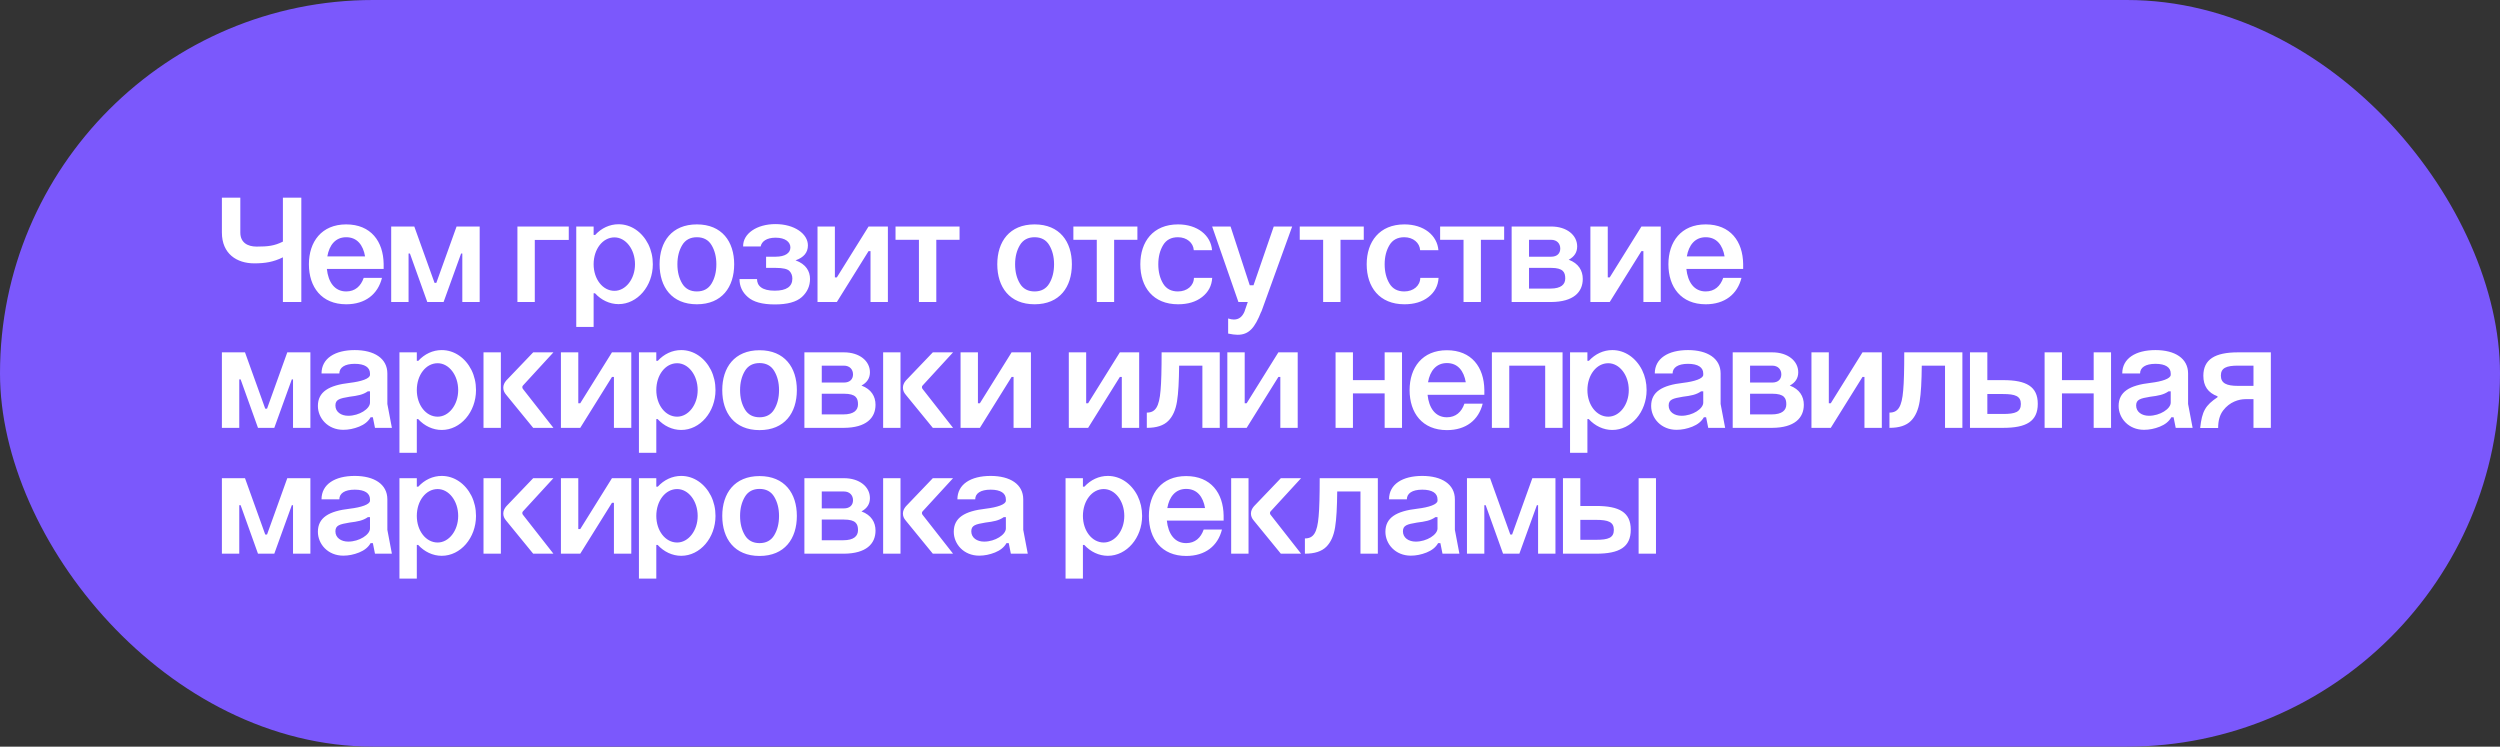 <?xml version="1.0" encoding="UTF-8"?> <svg xmlns="http://www.w3.org/2000/svg" width="298" height="89" viewBox="0 0 298 89" fill="none"><rect x="0" y="0" width="298" height="89" fill="#333333" stroke="none"/><rect width="298" height="89" rx="44.5" fill="#7B58FC"></rect><path d="M33.722 36V30.672C32.588 31.23 31.616 31.392 30.302 31.392C28.232 31.392 26.45 30.258 26.45 27.72V23.562H28.646V27.72C28.646 28.926 29.528 29.394 30.59 29.394C31.958 29.394 32.714 29.304 33.722 28.8V23.562H35.918V36H33.722ZM39.017 30.564H43.517C43.283 29.196 42.563 28.278 41.267 28.278C39.989 28.278 39.251 29.214 39.017 30.564ZM36.821 31.5C36.821 28.818 38.333 26.748 41.267 26.748C44.219 26.748 45.695 28.782 45.731 31.464V32.058H38.963C39.125 33.624 39.881 34.74 41.267 34.74C42.329 34.74 43.013 34.11 43.355 33.12H45.533C45.047 35.064 43.553 36.27 41.267 36.27C38.333 36.27 36.821 34.218 36.821 31.5ZM48.7 36H46.63V27H49.384L51.796 33.714H52.012L54.424 27H57.178V36H55.108V30.222H54.964L52.876 36H50.932L48.862 30.222H48.7V36ZM61.677 36V27H67.797V28.602H63.747V36H61.677ZM68.69 27H70.76V28.008H70.94C71.678 27.198 72.668 26.73 73.73 26.73C75.224 26.73 76.538 27.648 77.276 29.106C77.636 29.844 77.816 30.636 77.816 31.5C77.816 34.11 75.98 36.252 73.73 36.252C72.668 36.252 71.66 35.766 70.922 34.956H70.76V38.97H68.69V27ZM70.76 31.5C70.76 33.264 71.84 34.668 73.244 34.668C74.576 34.668 75.692 33.264 75.692 31.5C75.692 29.7 74.576 28.296 73.244 28.296C71.84 28.296 70.76 29.7 70.76 31.5ZM78.622 31.5C78.622 28.8 80.08 26.748 83.068 26.748C86.056 26.748 87.514 28.8 87.514 31.5C87.514 34.218 86.056 36.27 83.068 36.27C80.08 36.27 78.622 34.218 78.622 31.5ZM80.746 31.5C80.746 32.418 80.944 33.174 81.322 33.804C81.7 34.434 82.294 34.74 83.068 34.74C83.842 34.74 84.436 34.434 84.814 33.804C85.192 33.174 85.39 32.418 85.39 31.5C85.39 30.6 85.192 29.844 84.814 29.214C84.436 28.584 83.842 28.278 83.068 28.278C82.294 28.278 81.7 28.584 81.322 29.214C80.944 29.844 80.746 30.6 80.746 31.5ZM92.433 26.712C94.683 26.712 96.303 27.864 96.303 29.25C96.303 30.096 95.817 30.69 94.827 31.032C96.069 31.482 96.555 32.328 96.555 33.246C96.555 34.092 96.231 34.812 95.583 35.406C94.917 36 93.855 36.288 92.361 36.288C90.867 36.288 89.805 36 89.139 35.406C88.473 34.83 88.149 34.11 88.149 33.264H90.237C90.237 34.056 90.813 34.65 92.343 34.65C93.747 34.65 94.449 34.164 94.449 33.21C94.449 32.832 94.323 32.526 94.089 32.292C93.855 32.058 93.315 31.932 92.469 31.932H91.317V30.6H92.451C93.603 30.6 94.215 30.15 94.215 29.502C94.215 28.854 93.621 28.332 92.451 28.332C91.371 28.332 90.795 28.782 90.669 29.376H88.581C88.545 27.846 90.219 26.712 92.433 26.712ZM97.448 36V27H99.518V33.066H99.752L103.532 27H105.836V36H103.766V29.934H103.532L99.752 36H97.448ZM109.537 36V28.584H106.747V27H114.379V28.584H111.607V36H109.537ZM118.876 31.5C118.876 28.8 120.334 26.748 123.322 26.748C126.31 26.748 127.768 28.8 127.768 31.5C127.768 34.218 126.31 36.27 123.322 36.27C120.334 36.27 118.876 34.218 118.876 31.5ZM121 31.5C121 32.418 121.198 33.174 121.576 33.804C121.954 34.434 122.548 34.74 123.322 34.74C124.096 34.74 124.69 34.434 125.068 33.804C125.446 33.174 125.644 32.418 125.644 31.5C125.644 30.6 125.446 29.844 125.068 29.214C124.69 28.584 124.096 28.278 123.322 28.278C122.548 28.278 121.954 28.584 121.576 29.214C121.198 29.844 121 30.6 121 31.5ZM130.736 36V28.584H127.946V27H135.578V28.584H132.806V36H130.736ZM144.477 29.826H142.299C142.245 28.944 141.471 28.278 140.409 28.278C139.617 28.278 139.023 28.584 138.645 29.214C138.267 29.844 138.069 30.6 138.069 31.5C138.069 32.418 138.267 33.174 138.645 33.804C139.023 34.434 139.617 34.74 140.409 34.74C141.507 34.74 142.299 34.056 142.317 33.12H144.495C144.441 34.074 144.027 34.83 143.289 35.406C142.551 35.982 141.597 36.27 140.427 36.27C137.439 36.27 135.927 34.218 135.927 31.5C135.927 28.818 137.439 26.748 140.427 26.748C142.731 26.748 144.333 28.044 144.477 29.826ZM147.619 36L144.487 27H146.683L148.969 34.002H149.419L151.831 27H154.027L150.355 37.152H150.337C149.563 39.114 148.861 39.906 147.511 39.906C147.205 39.906 146.845 39.852 146.395 39.762V37.962C146.647 38.052 146.881 38.088 147.079 38.088C147.655 38.088 148.069 37.782 148.339 37.152L148.735 36H147.619ZM157.719 36V28.584H154.929V27H162.561V28.584H159.789V36H157.719ZM171.459 29.826H169.281C169.227 28.944 168.453 28.278 167.391 28.278C166.599 28.278 166.005 28.584 165.627 29.214C165.249 29.844 165.051 30.6 165.051 31.5C165.051 32.418 165.249 33.174 165.627 33.804C166.005 34.434 166.599 34.74 167.391 34.74C168.489 34.74 169.281 34.056 169.299 33.12H171.477C171.423 34.074 171.009 34.83 170.271 35.406C169.533 35.982 168.579 36.27 167.409 36.27C164.421 36.27 162.909 34.218 162.909 31.5C162.909 28.818 164.421 26.748 167.409 26.748C169.713 26.748 171.315 28.044 171.459 29.826ZM174.453 36V28.584H171.663V27H179.295V28.584H176.523V36H174.453ZM180.188 27H184.904C186.758 27 188 28.026 188 29.376C188 30.078 187.658 30.6 186.992 30.96C188.162 31.392 188.666 32.256 188.666 33.246C188.666 34.83 187.55 35.982 184.904 36H180.188V27ZM182.258 34.398H184.814C186.092 34.398 186.578 33.894 186.578 33.192C186.578 32.454 186.326 31.932 184.904 31.932H182.258V34.398ZM182.258 30.6H184.904C185.606 30.6 185.984 30.204 185.984 29.628C185.984 29.052 185.606 28.584 184.886 28.584H182.258V30.6ZM189.575 36V27H191.645V33.066H191.879L195.659 27H197.963V36H195.893V29.934H195.659L191.879 36H189.575ZM201.07 30.564H205.57C205.336 29.196 204.616 28.278 203.32 28.278C202.042 28.278 201.304 29.214 201.07 30.564ZM198.874 31.5C198.874 28.818 200.386 26.748 203.32 26.748C206.272 26.748 207.748 28.782 207.784 31.464V32.058H201.016C201.178 33.624 201.934 34.74 203.32 34.74C204.382 34.74 205.066 34.11 205.408 33.12H207.586C207.1 35.064 205.606 36.27 203.32 36.27C200.386 36.27 198.874 34.218 198.874 31.5ZM28.52 51H26.45V42H29.204L31.616 48.714H31.832L34.244 42H36.998V51H34.928V45.222H34.784L32.696 51H30.752L28.682 45.222H28.52V51ZM44.103 44.682V44.52C44.103 43.8 43.491 43.368 42.285 43.368C41.079 43.368 40.449 43.818 40.449 44.52H38.325C38.325 42.72 39.927 41.73 42.285 41.73C44.607 41.73 46.173 42.72 46.173 44.52V48.156L46.713 51H44.697L44.445 49.74H44.175C43.905 50.226 43.437 50.604 42.807 50.856C42.177 51.108 41.547 51.234 40.917 51.234C39.081 51.234 37.893 49.848 37.893 48.39C37.893 46.716 39.171 45.924 41.709 45.636C43.059 45.474 44.103 45.132 44.103 44.682ZM39.981 48.336C39.981 49.11 40.665 49.56 41.511 49.56C42.825 49.56 44.103 48.732 44.103 47.994V46.644H43.851C43.257 47.058 42.645 47.166 41.655 47.292C40.485 47.49 39.981 47.616 39.981 48.336ZM47.614 42H49.684V43.008H49.864C50.602 42.198 51.592 41.73 52.654 41.73C54.148 41.73 55.462 42.648 56.2 44.106C56.56 44.844 56.74 45.636 56.74 46.5C56.74 49.11 54.904 51.252 52.654 51.252C51.592 51.252 50.584 50.766 49.846 49.956H49.684V53.97H47.614V42ZM49.684 46.5C49.684 48.264 50.764 49.668 52.168 49.668C53.5 49.668 54.616 48.264 54.616 46.5C54.616 44.7 53.5 43.296 52.168 43.296C50.764 43.296 49.684 44.7 49.684 46.5ZM57.634 51V42H59.704V51H57.634ZM63.556 51L60.334 47.058C60.1 46.788 59.992 46.518 59.992 46.212C59.992 45.906 60.118 45.618 60.352 45.348L63.556 42H65.968L62.332 45.96C62.278 46.014 62.26 46.068 62.26 46.158C62.26 46.212 62.278 46.266 62.314 46.338L65.968 51H63.556ZM66.862 51V42H68.932V48.066H69.166L72.946 42H75.25V51H73.18V44.934H72.946L69.166 51H66.862ZM76.161 42H78.231V43.008H78.411C79.149 42.198 80.139 41.73 81.201 41.73C82.695 41.73 84.009 42.648 84.747 44.106C85.107 44.844 85.287 45.636 85.287 46.5C85.287 49.11 83.451 51.252 81.201 51.252C80.139 51.252 79.131 50.766 78.393 49.956H78.231V53.97H76.161V42ZM78.231 46.5C78.231 48.264 79.311 49.668 80.715 49.668C82.047 49.668 83.163 48.264 83.163 46.5C83.163 44.7 82.047 43.296 80.715 43.296C79.311 43.296 78.231 44.7 78.231 46.5ZM86.093 46.5C86.093 43.8 87.551 41.748 90.539 41.748C93.527 41.748 94.985 43.8 94.985 46.5C94.985 49.218 93.527 51.27 90.539 51.27C87.551 51.27 86.093 49.218 86.093 46.5ZM88.217 46.5C88.217 47.418 88.415 48.174 88.793 48.804C89.171 49.434 89.765 49.74 90.539 49.74C91.313 49.74 91.907 49.434 92.285 48.804C92.663 48.174 92.861 47.418 92.861 46.5C92.861 45.6 92.663 44.844 92.285 44.214C91.907 43.584 91.313 43.278 90.539 43.278C89.765 43.278 89.171 43.584 88.793 44.214C88.415 44.844 88.217 45.6 88.217 46.5ZM95.884 42H100.6C102.454 42 103.696 43.026 103.696 44.376C103.696 45.078 103.354 45.6 102.688 45.96C103.858 46.392 104.362 47.256 104.362 48.246C104.362 49.83 103.246 50.982 100.6 51H95.884V42ZM97.954 49.398H100.51C101.788 49.398 102.274 48.894 102.274 48.192C102.274 47.454 102.022 46.932 100.6 46.932H97.954V49.398ZM97.954 45.6H100.6C101.302 45.6 101.68 45.204 101.68 44.628C101.68 44.052 101.302 43.584 100.582 43.584H97.954V45.6ZM105.27 51V42H107.34V51H105.27ZM111.192 51L107.97 47.058C107.736 46.788 107.628 46.518 107.628 46.212C107.628 45.906 107.754 45.618 107.988 45.348L111.192 42H113.604L109.968 45.96C109.914 46.014 109.896 46.068 109.896 46.158C109.896 46.212 109.914 46.266 109.95 46.338L113.604 51H111.192ZM114.499 51V42H116.569V48.066H116.803L120.583 42H122.887V51H120.817V44.934H120.583L116.803 51H114.499ZM127.401 51V42H129.471V48.066H129.705L133.485 42H135.789V51H133.719V44.934H133.485L129.705 51H127.401ZM136.7 51V49.182C137.726 49.182 138.176 48.498 138.338 46.536C138.428 45.564 138.464 44.052 138.464 42H145.394V51H143.324V43.584H140.552C140.534 45.438 140.462 46.86 140.3 47.85C140.138 48.858 139.796 49.632 139.256 50.172C138.698 50.73 137.852 51 136.7 51ZM146.298 51V42H148.368V48.066H148.602L152.382 42H154.686V51H152.616V44.934H152.382L148.602 51H146.298ZM159.2 51V42H161.27V45.312H165.05V42H167.12V51H165.05V46.896H161.27V51H159.2ZM170.22 45.564H174.72C174.486 44.196 173.766 43.278 172.47 43.278C171.192 43.278 170.454 44.214 170.22 45.564ZM168.024 46.5C168.024 43.818 169.536 41.748 172.47 41.748C175.422 41.748 176.898 43.782 176.934 46.464V47.058H170.166C170.328 48.624 171.084 49.74 172.47 49.74C173.532 49.74 174.216 49.11 174.558 48.12H176.736C176.25 50.064 174.756 51.27 172.47 51.27C169.536 51.27 168.024 49.218 168.024 46.5ZM177.833 51V42H186.257V51H184.187V43.584H179.903V51H177.833ZM187.149 42H189.219V43.008H189.399C190.137 42.198 191.127 41.73 192.189 41.73C193.683 41.73 194.997 42.648 195.735 44.106C196.095 44.844 196.275 45.636 196.275 46.5C196.275 49.11 194.439 51.252 192.189 51.252C191.127 51.252 190.119 50.766 189.381 49.956H189.219V53.97H187.149V42ZM189.219 46.5C189.219 48.264 190.299 49.668 191.703 49.668C193.035 49.668 194.151 48.264 194.151 46.5C194.151 44.7 193.035 43.296 191.703 43.296C190.299 43.296 189.219 44.7 189.219 46.5ZM203.027 44.682V44.52C203.027 43.8 202.415 43.368 201.209 43.368C200.003 43.368 199.373 43.818 199.373 44.52H197.249C197.249 42.72 198.851 41.73 201.209 41.73C203.531 41.73 205.097 42.72 205.097 44.52V48.156L205.637 51H203.621L203.369 49.74H203.099C202.829 50.226 202.361 50.604 201.731 50.856C201.101 51.108 200.471 51.234 199.841 51.234C198.005 51.234 196.817 49.848 196.817 48.39C196.817 46.716 198.095 45.924 200.633 45.636C201.983 45.474 203.027 45.132 203.027 44.682ZM198.905 48.336C198.905 49.11 199.589 49.56 200.435 49.56C201.749 49.56 203.027 48.732 203.027 47.994V46.644H202.775C202.181 47.058 201.569 47.166 200.579 47.292C199.409 47.49 198.905 47.616 198.905 48.336ZM206.538 42H211.254C213.108 42 214.35 43.026 214.35 44.376C214.35 45.078 214.008 45.6 213.342 45.96C214.512 46.392 215.016 47.256 215.016 48.246C215.016 49.83 213.9 50.982 211.254 51H206.538V42ZM208.608 49.398H211.164C212.442 49.398 212.928 48.894 212.928 48.192C212.928 47.454 212.676 46.932 211.254 46.932H208.608V49.398ZM208.608 45.6H211.254C211.956 45.6 212.334 45.204 212.334 44.628C212.334 44.052 211.956 43.584 211.236 43.584H208.608V45.6ZM215.925 51V42H217.995V48.066H218.229L222.009 42H224.313V51H222.243V44.934H222.009L218.229 51H215.925ZM225.223 51V49.182C226.249 49.182 226.699 48.498 226.861 46.536C226.951 45.564 226.987 44.052 226.987 42H233.917V51H231.847V43.584H229.075C229.057 45.438 228.985 46.86 228.823 47.85C228.661 48.858 228.319 49.632 227.779 50.172C227.221 50.73 226.375 51 225.223 51ZM234.821 42H236.891V45.312H238.781C241.535 45.312 242.903 46.068 242.903 48.138C242.903 50.226 241.535 51 238.781 51H234.821V42ZM236.891 49.344H238.763H238.781C240.221 49.344 240.887 49.11 240.887 48.156C240.887 47.22 240.221 46.968 238.763 46.968H236.891V49.344ZM243.716 51V42H245.786V45.312H249.566V42H251.636V51H249.566V46.896H245.786V51H243.716ZM258.75 44.682V44.52C258.75 43.8 258.138 43.368 256.932 43.368C255.726 43.368 255.096 43.818 255.096 44.52H252.972C252.972 42.72 254.574 41.73 256.932 41.73C259.254 41.73 260.82 42.72 260.82 44.52V48.156L261.36 51H259.344L259.092 49.74H258.822C258.552 50.226 258.084 50.604 257.454 50.856C256.824 51.108 256.194 51.234 255.564 51.234C253.728 51.234 252.54 49.848 252.54 48.39C252.54 46.716 253.818 45.924 256.356 45.636C257.706 45.474 258.75 45.132 258.75 44.682ZM254.628 48.336C254.628 49.11 255.312 49.56 256.158 49.56C257.472 49.56 258.75 48.732 258.75 47.994V46.644H258.498C257.904 47.058 257.292 47.166 256.302 47.292C255.132 47.49 254.628 47.616 254.628 48.336ZM270.685 51H268.615V47.58H267.661C266.869 47.58 265.771 47.904 264.997 48.93C264.601 49.452 264.403 50.136 264.403 51.018H262.261C262.477 49.002 262.891 48.318 264.331 47.346V47.238C263.197 46.824 262.639 46.014 262.639 44.79C262.639 42.828 264.043 42 266.761 42H270.685V51ZM264.727 44.772C264.727 45.69 265.411 45.996 266.761 45.996H268.615V43.584H266.761C265.393 43.584 264.727 43.854 264.727 44.772ZM28.52 66H26.45V57H29.204L31.616 63.714H31.832L34.244 57H36.998V66H34.928V60.222H34.784L32.696 66H30.752L28.682 60.222H28.52V66ZM44.103 59.682V59.52C44.103 58.8 43.491 58.368 42.285 58.368C41.079 58.368 40.449 58.818 40.449 59.52H38.325C38.325 57.72 39.927 56.73 42.285 56.73C44.607 56.73 46.173 57.72 46.173 59.52V63.156L46.713 66H44.697L44.445 64.74H44.175C43.905 65.226 43.437 65.604 42.807 65.856C42.177 66.108 41.547 66.234 40.917 66.234C39.081 66.234 37.893 64.848 37.893 63.39C37.893 61.716 39.171 60.924 41.709 60.636C43.059 60.474 44.103 60.132 44.103 59.682ZM39.981 63.336C39.981 64.11 40.665 64.56 41.511 64.56C42.825 64.56 44.103 63.732 44.103 62.994V61.644H43.851C43.257 62.058 42.645 62.166 41.655 62.292C40.485 62.49 39.981 62.616 39.981 63.336ZM47.614 57H49.684V58.008H49.864C50.602 57.198 51.592 56.73 52.654 56.73C54.148 56.73 55.462 57.648 56.2 59.106C56.56 59.844 56.74 60.636 56.74 61.5C56.74 64.11 54.904 66.252 52.654 66.252C51.592 66.252 50.584 65.766 49.846 64.956H49.684V68.97H47.614V57ZM49.684 61.5C49.684 63.264 50.764 64.668 52.168 64.668C53.5 64.668 54.616 63.264 54.616 61.5C54.616 59.7 53.5 58.296 52.168 58.296C50.764 58.296 49.684 59.7 49.684 61.5ZM57.634 66V57H59.704V66H57.634ZM63.556 66L60.334 62.058C60.1 61.788 59.992 61.518 59.992 61.212C59.992 60.906 60.118 60.618 60.352 60.348L63.556 57H65.968L62.332 60.96C62.278 61.014 62.26 61.068 62.26 61.158C62.26 61.212 62.278 61.266 62.314 61.338L65.968 66H63.556ZM66.862 66V57H68.932V63.066H69.166L72.946 57H75.25V66H73.18V59.934H72.946L69.166 66H66.862ZM76.161 57H78.231V58.008H78.411C79.149 57.198 80.139 56.73 81.201 56.73C82.695 56.73 84.009 57.648 84.747 59.106C85.107 59.844 85.287 60.636 85.287 61.5C85.287 64.11 83.451 66.252 81.201 66.252C80.139 66.252 79.131 65.766 78.393 64.956H78.231V68.97H76.161V57ZM78.231 61.5C78.231 63.264 79.311 64.668 80.715 64.668C82.047 64.668 83.163 63.264 83.163 61.5C83.163 59.7 82.047 58.296 80.715 58.296C79.311 58.296 78.231 59.7 78.231 61.5ZM86.093 61.5C86.093 58.8 87.551 56.748 90.539 56.748C93.527 56.748 94.985 58.8 94.985 61.5C94.985 64.218 93.527 66.27 90.539 66.27C87.551 66.27 86.093 64.218 86.093 61.5ZM88.217 61.5C88.217 62.418 88.415 63.174 88.793 63.804C89.171 64.434 89.765 64.74 90.539 64.74C91.313 64.74 91.907 64.434 92.285 63.804C92.663 63.174 92.861 62.418 92.861 61.5C92.861 60.6 92.663 59.844 92.285 59.214C91.907 58.584 91.313 58.278 90.539 58.278C89.765 58.278 89.171 58.584 88.793 59.214C88.415 59.844 88.217 60.6 88.217 61.5ZM95.884 57H100.6C102.454 57 103.696 58.026 103.696 59.376C103.696 60.078 103.354 60.6 102.688 60.96C103.858 61.392 104.362 62.256 104.362 63.246C104.362 64.83 103.246 65.982 100.6 66H95.884V57ZM97.954 64.398H100.51C101.788 64.398 102.274 63.894 102.274 63.192C102.274 62.454 102.022 61.932 100.6 61.932H97.954V64.398ZM97.954 60.6H100.6C101.302 60.6 101.68 60.204 101.68 59.628C101.68 59.052 101.302 58.584 100.582 58.584H97.954V60.6ZM105.27 66V57H107.34V66H105.27ZM111.192 66L107.97 62.058C107.736 61.788 107.628 61.518 107.628 61.212C107.628 60.906 107.754 60.618 107.988 60.348L111.192 57H113.604L109.968 60.96C109.914 61.014 109.896 61.068 109.896 61.158C109.896 61.212 109.914 61.266 109.95 61.338L113.604 66H111.192ZM119.9 59.682V59.52C119.9 58.8 119.288 58.368 118.082 58.368C116.876 58.368 116.246 58.818 116.246 59.52H114.122C114.122 57.72 115.724 56.73 118.082 56.73C120.404 56.73 121.97 57.72 121.97 59.52V63.156L122.51 66H120.494L120.242 64.74H119.972C119.702 65.226 119.234 65.604 118.604 65.856C117.974 66.108 117.344 66.234 116.714 66.234C114.878 66.234 113.69 64.848 113.69 63.39C113.69 61.716 114.968 60.924 117.506 60.636C118.856 60.474 119.9 60.132 119.9 59.682ZM115.778 63.336C115.778 64.11 116.462 64.56 117.308 64.56C118.622 64.56 119.9 63.732 119.9 62.994V61.644H119.648C119.054 62.058 118.442 62.166 117.452 62.292C116.282 62.49 115.778 62.616 115.778 63.336ZM127.014 57H129.084V58.008H129.264C130.002 57.198 130.992 56.73 132.054 56.73C133.548 56.73 134.862 57.648 135.6 59.106C135.96 59.844 136.14 60.636 136.14 61.5C136.14 64.11 134.304 66.252 132.054 66.252C130.992 66.252 129.984 65.766 129.246 64.956H129.084V68.97H127.014V57ZM129.084 61.5C129.084 63.264 130.164 64.668 131.568 64.668C132.9 64.668 134.016 63.264 134.016 61.5C134.016 59.7 132.9 58.296 131.568 58.296C130.164 58.296 129.084 59.7 129.084 61.5ZM139.142 60.564H143.642C143.408 59.196 142.688 58.278 141.392 58.278C140.114 58.278 139.376 59.214 139.142 60.564ZM136.946 61.5C136.946 58.818 138.458 56.748 141.392 56.748C144.344 56.748 145.82 58.782 145.856 61.464V62.058H139.088C139.25 63.624 140.006 64.74 141.392 64.74C142.454 64.74 143.138 64.11 143.48 63.12H145.658C145.172 65.064 143.678 66.27 141.392 66.27C138.458 66.27 136.946 64.218 136.946 61.5ZM146.755 66V57H148.825V66H146.755ZM152.677 66L149.455 62.058C149.221 61.788 149.113 61.518 149.113 61.212C149.113 60.906 149.239 60.618 149.473 60.348L152.677 57H155.089L151.453 60.96C151.399 61.014 151.381 61.068 151.381 61.158C151.381 61.212 151.399 61.266 151.435 61.338L155.089 66H152.677ZM155.544 66V64.182C156.57 64.182 157.02 63.498 157.182 61.536C157.272 60.564 157.308 59.052 157.308 57H164.238V66H162.168V58.584H159.396C159.378 60.438 159.306 61.86 159.144 62.85C158.982 63.858 158.64 64.632 158.1 65.172C157.542 65.73 156.696 66 155.544 66ZM171.351 59.682V59.52C171.351 58.8 170.739 58.368 169.533 58.368C168.327 58.368 167.697 58.818 167.697 59.52H165.573C165.573 57.72 167.175 56.73 169.533 56.73C171.855 56.73 173.421 57.72 173.421 59.52V63.156L173.961 66H171.945L171.693 64.74H171.423C171.153 65.226 170.685 65.604 170.055 65.856C169.425 66.108 168.795 66.234 168.165 66.234C166.329 66.234 165.141 64.848 165.141 63.39C165.141 61.716 166.419 60.924 168.957 60.636C170.307 60.474 171.351 60.132 171.351 59.682ZM167.229 63.336C167.229 64.11 167.913 64.56 168.759 64.56C170.073 64.56 171.351 63.732 171.351 62.994V61.644H171.099C170.505 62.058 169.893 62.166 168.903 62.292C167.733 62.49 167.229 62.616 167.229 63.336ZM176.932 66H174.862V57H177.616L180.028 63.714H180.244L182.656 57H185.41V66H183.34V60.222H183.196L181.108 66H179.164L177.094 60.222H176.932V66ZM186.305 57H188.375V60.312H190.265C193.019 60.312 194.387 61.068 194.387 63.138C194.387 65.226 193.019 66 190.265 66H186.305V57ZM188.375 64.344H190.247H190.265C191.705 64.344 192.371 64.11 192.371 63.156C192.371 62.22 191.705 61.968 190.247 61.968H188.375V64.344ZM195.323 66V57H197.393V66H195.323Z" fill="white"></path></svg> 